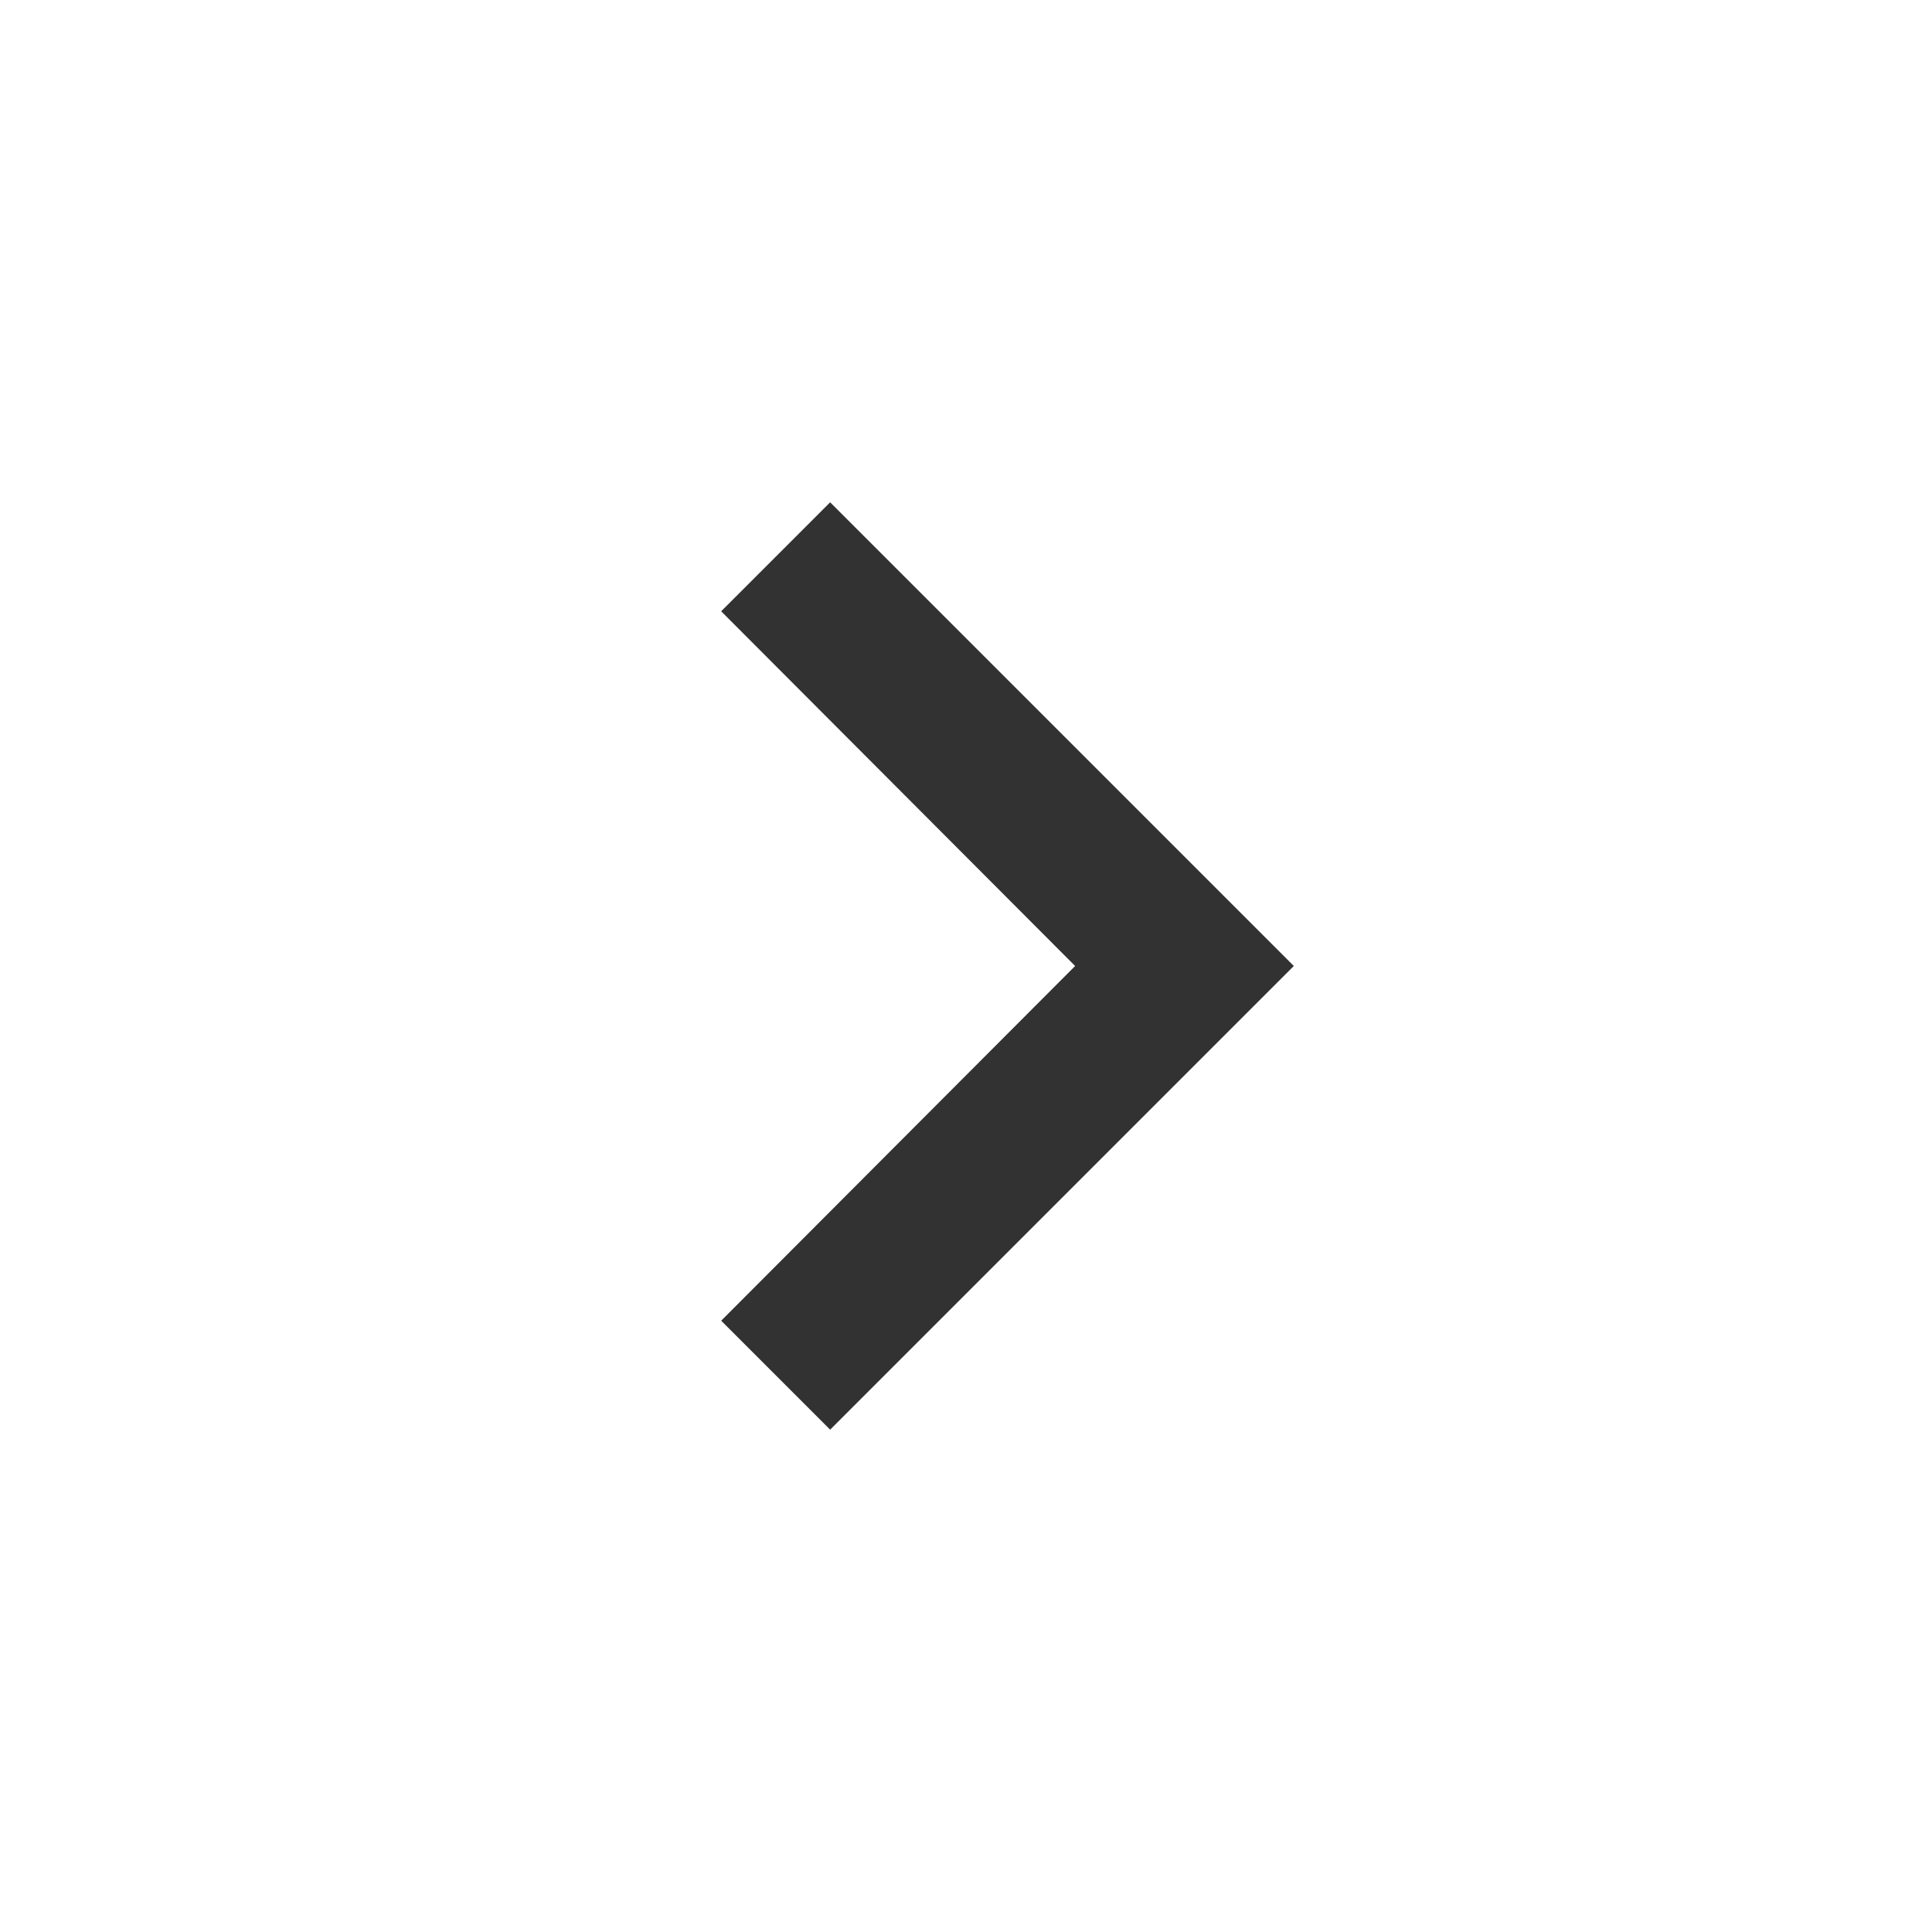 <svg width="25" height="25" viewBox="0 0 25 25" fill="none" xmlns="http://www.w3.org/2000/svg">
<g clip-path="url(#clip0_8097_3148)">
<path d="M10.742 6.5L9.332 7.91L13.912 12.5L9.332 17.09L10.742 18.5L16.742 12.5L10.742 6.5Z" fill="#323232"/>
</g>
<defs>
<clipPath id="clip0_8097_3148">
<rect width="24" height="24" fill="white" transform="translate(0.742 0.5)"/>
</clipPath>
</defs>
</svg>
